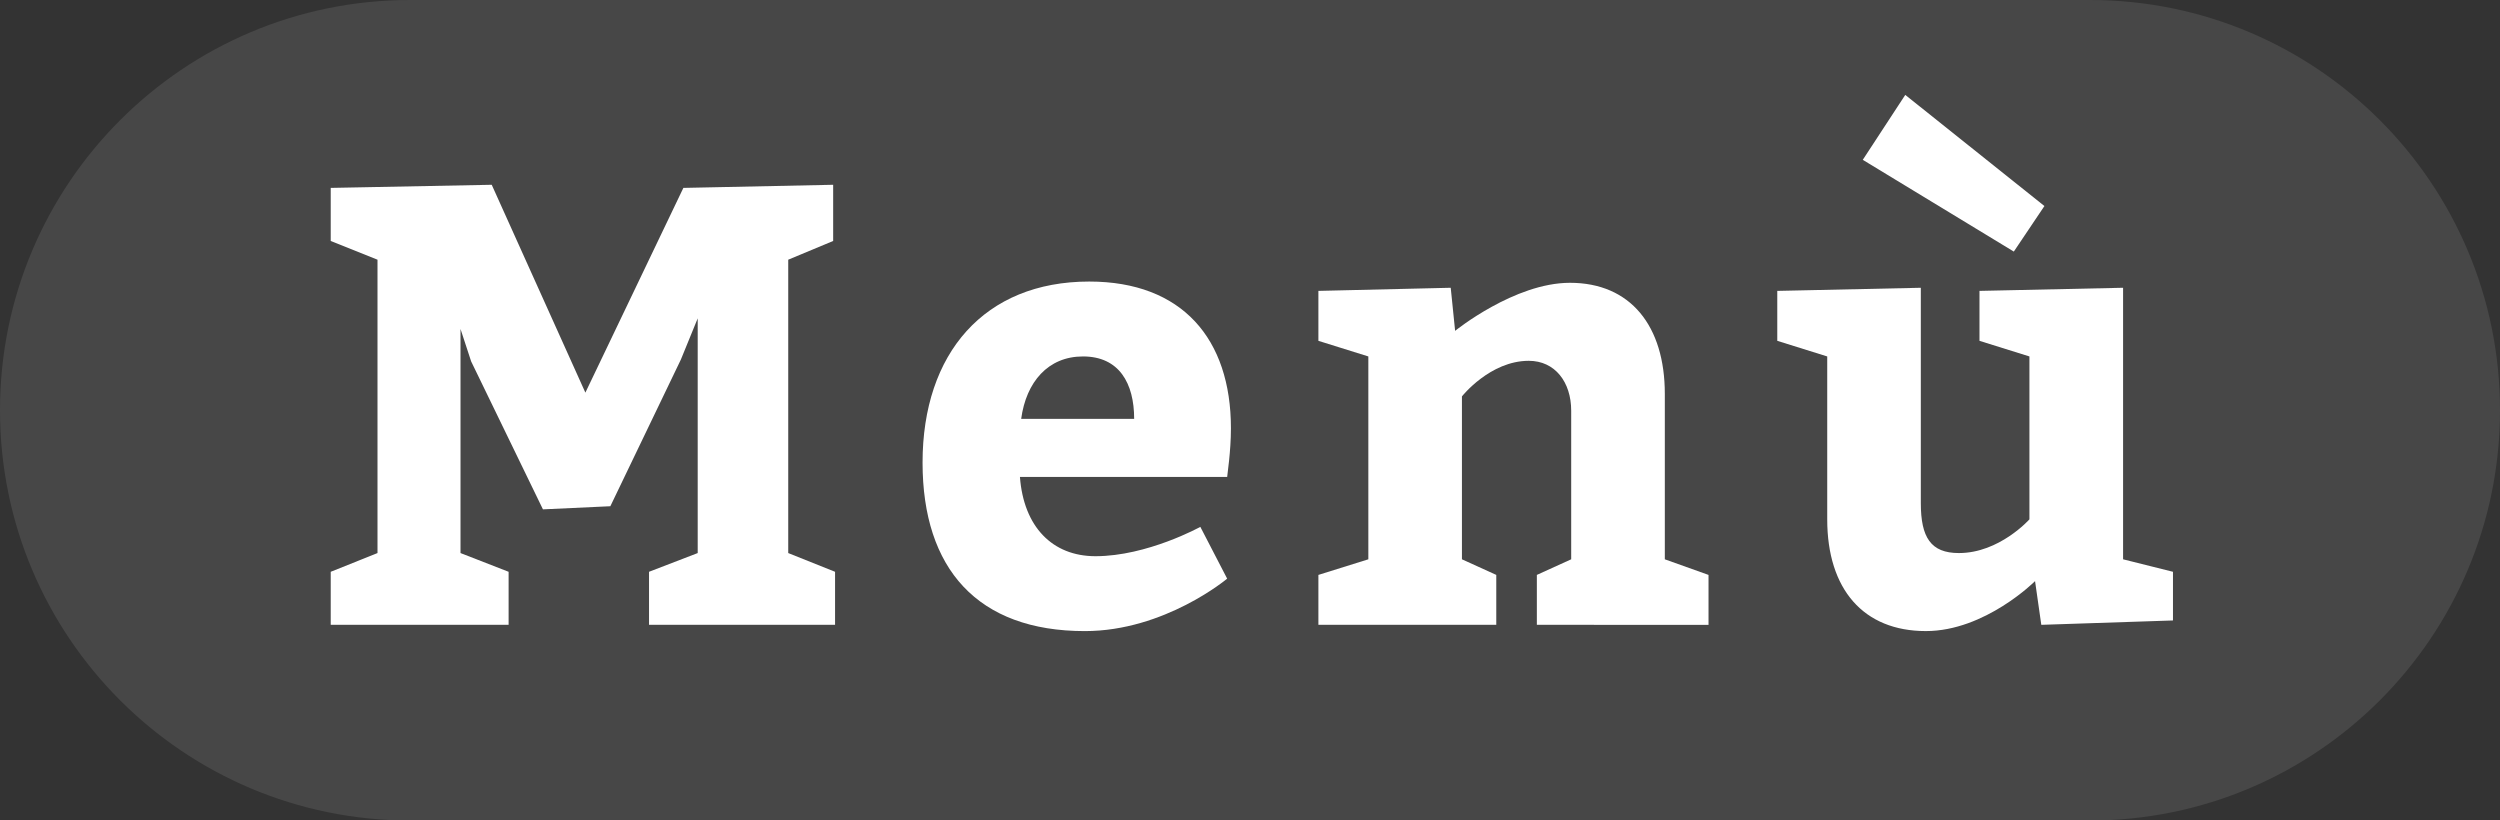 <?xml version="1.0" encoding="utf-8"?>
<!-- Generator: Adobe Illustrator 16.0.4, SVG Export Plug-In . SVG Version: 6.00 Build 0)  -->
<!DOCTYPE svg PUBLIC "-//W3C//DTD SVG 1.1//EN" "http://www.w3.org/Graphics/SVG/1.1/DTD/svg11.dtd">
<svg version="1.1" id="Livello_1" xmlns="http://www.w3.org/2000/svg" xmlns:xlink="http://www.w3.org/1999/xlink" x="0px" y="0px"
	 width="100.107px" height="32.855px" viewBox="0 0 100.107 32.855" enable-background="new 0 0 100.107 32.855"
	 xml:space="preserve">
<rect x="0" y="0" width="100.107" height="32.855" fill="#333333" stroke="none"/>
<g>
	<path opacity="0.1" fill="#FFFFFF" d="M100.107,16.428c0,9.073-7.354,16.428-16.428,16.428H16.428C7.354,32.855,0,25.501,0,16.428
		l0,0C0,7.354,7.354,0,16.428,0H83.68C92.753,0,100.107,7.354,100.107,16.428L100.107,16.428z"/>
	<g>
		<g>
			<path fill="#FFFFFF" d="M13.243,22.896l1.873-0.75V10.399l-1.873-0.75V7.524l6.447-0.125l3.75,8.323l3.924-8.198l5.998-0.125
				v2.25l-1.799,0.75v11.747l1.875,0.75v2.124h-7.449v-2.124l1.949-0.75v-9.398l-0.674,1.65l-2.824,5.873l-2.699,0.125l-2.875-5.924
				l-0.426-1.299v8.973l1.926,0.75v2.124h-7.123V22.896z"/>
			<path fill="#FFFFFF" d="M40.841,19.097c0.15,2,1.301,3.175,3.025,3.175c2.074,0,4.199-1.175,4.199-1.175l1.074,2.074
				c0,0-2.5,2.1-5.699,2.1c-4.299,0-6.498-2.499-6.498-6.748c0-4.374,2.475-7.249,6.674-7.249c3.725,0,5.674,2.3,5.674,5.874
				c0,0.95-0.15,1.874-0.15,1.949H40.841z M45.415,16.772c0-1.425-0.6-2.499-2.049-2.499c-1.4,0-2.275,1.024-2.475,2.499H45.415z"/>
			<path fill="#FFFFFF" d="M58.267,13.248c0,0,2.373-1.924,4.598-1.924c2.426,0,3.799,1.725,3.799,4.448v6.624l1.75,0.625v1.999
				H61.54v-1.999l1.375-0.625v-5.949c0-1.149-0.65-1.999-1.699-1.999c-1.551,0-2.676,1.425-2.676,1.425v6.523l1.375,0.625v1.999
				h-7.123v-1.999l2-0.625v-8.123l-2-0.625v-2l5.299-0.125L58.267,13.248z"/>
			<path fill="#FFFFFF" d="M71.167,11.648l5.748-0.125v8.623c0,1.375,0.4,2,1.525,2c1.625,0,2.824-1.35,2.824-1.35v-6.523l-2-0.625
				v-2l5.75-0.125v10.873l1.998,0.5v1.949l-5.273,0.175l-0.25-1.75c0,0-1.998,2-4.373,2c-2.5,0-3.949-1.675-3.949-4.474v-6.523
				l-2-0.625V11.648z M81.864,8.25l-1.225,1.824L74.591,6.4l1.701-2.6L81.864,8.25z"/>
		</g>
	</g>
</g>
</svg>

